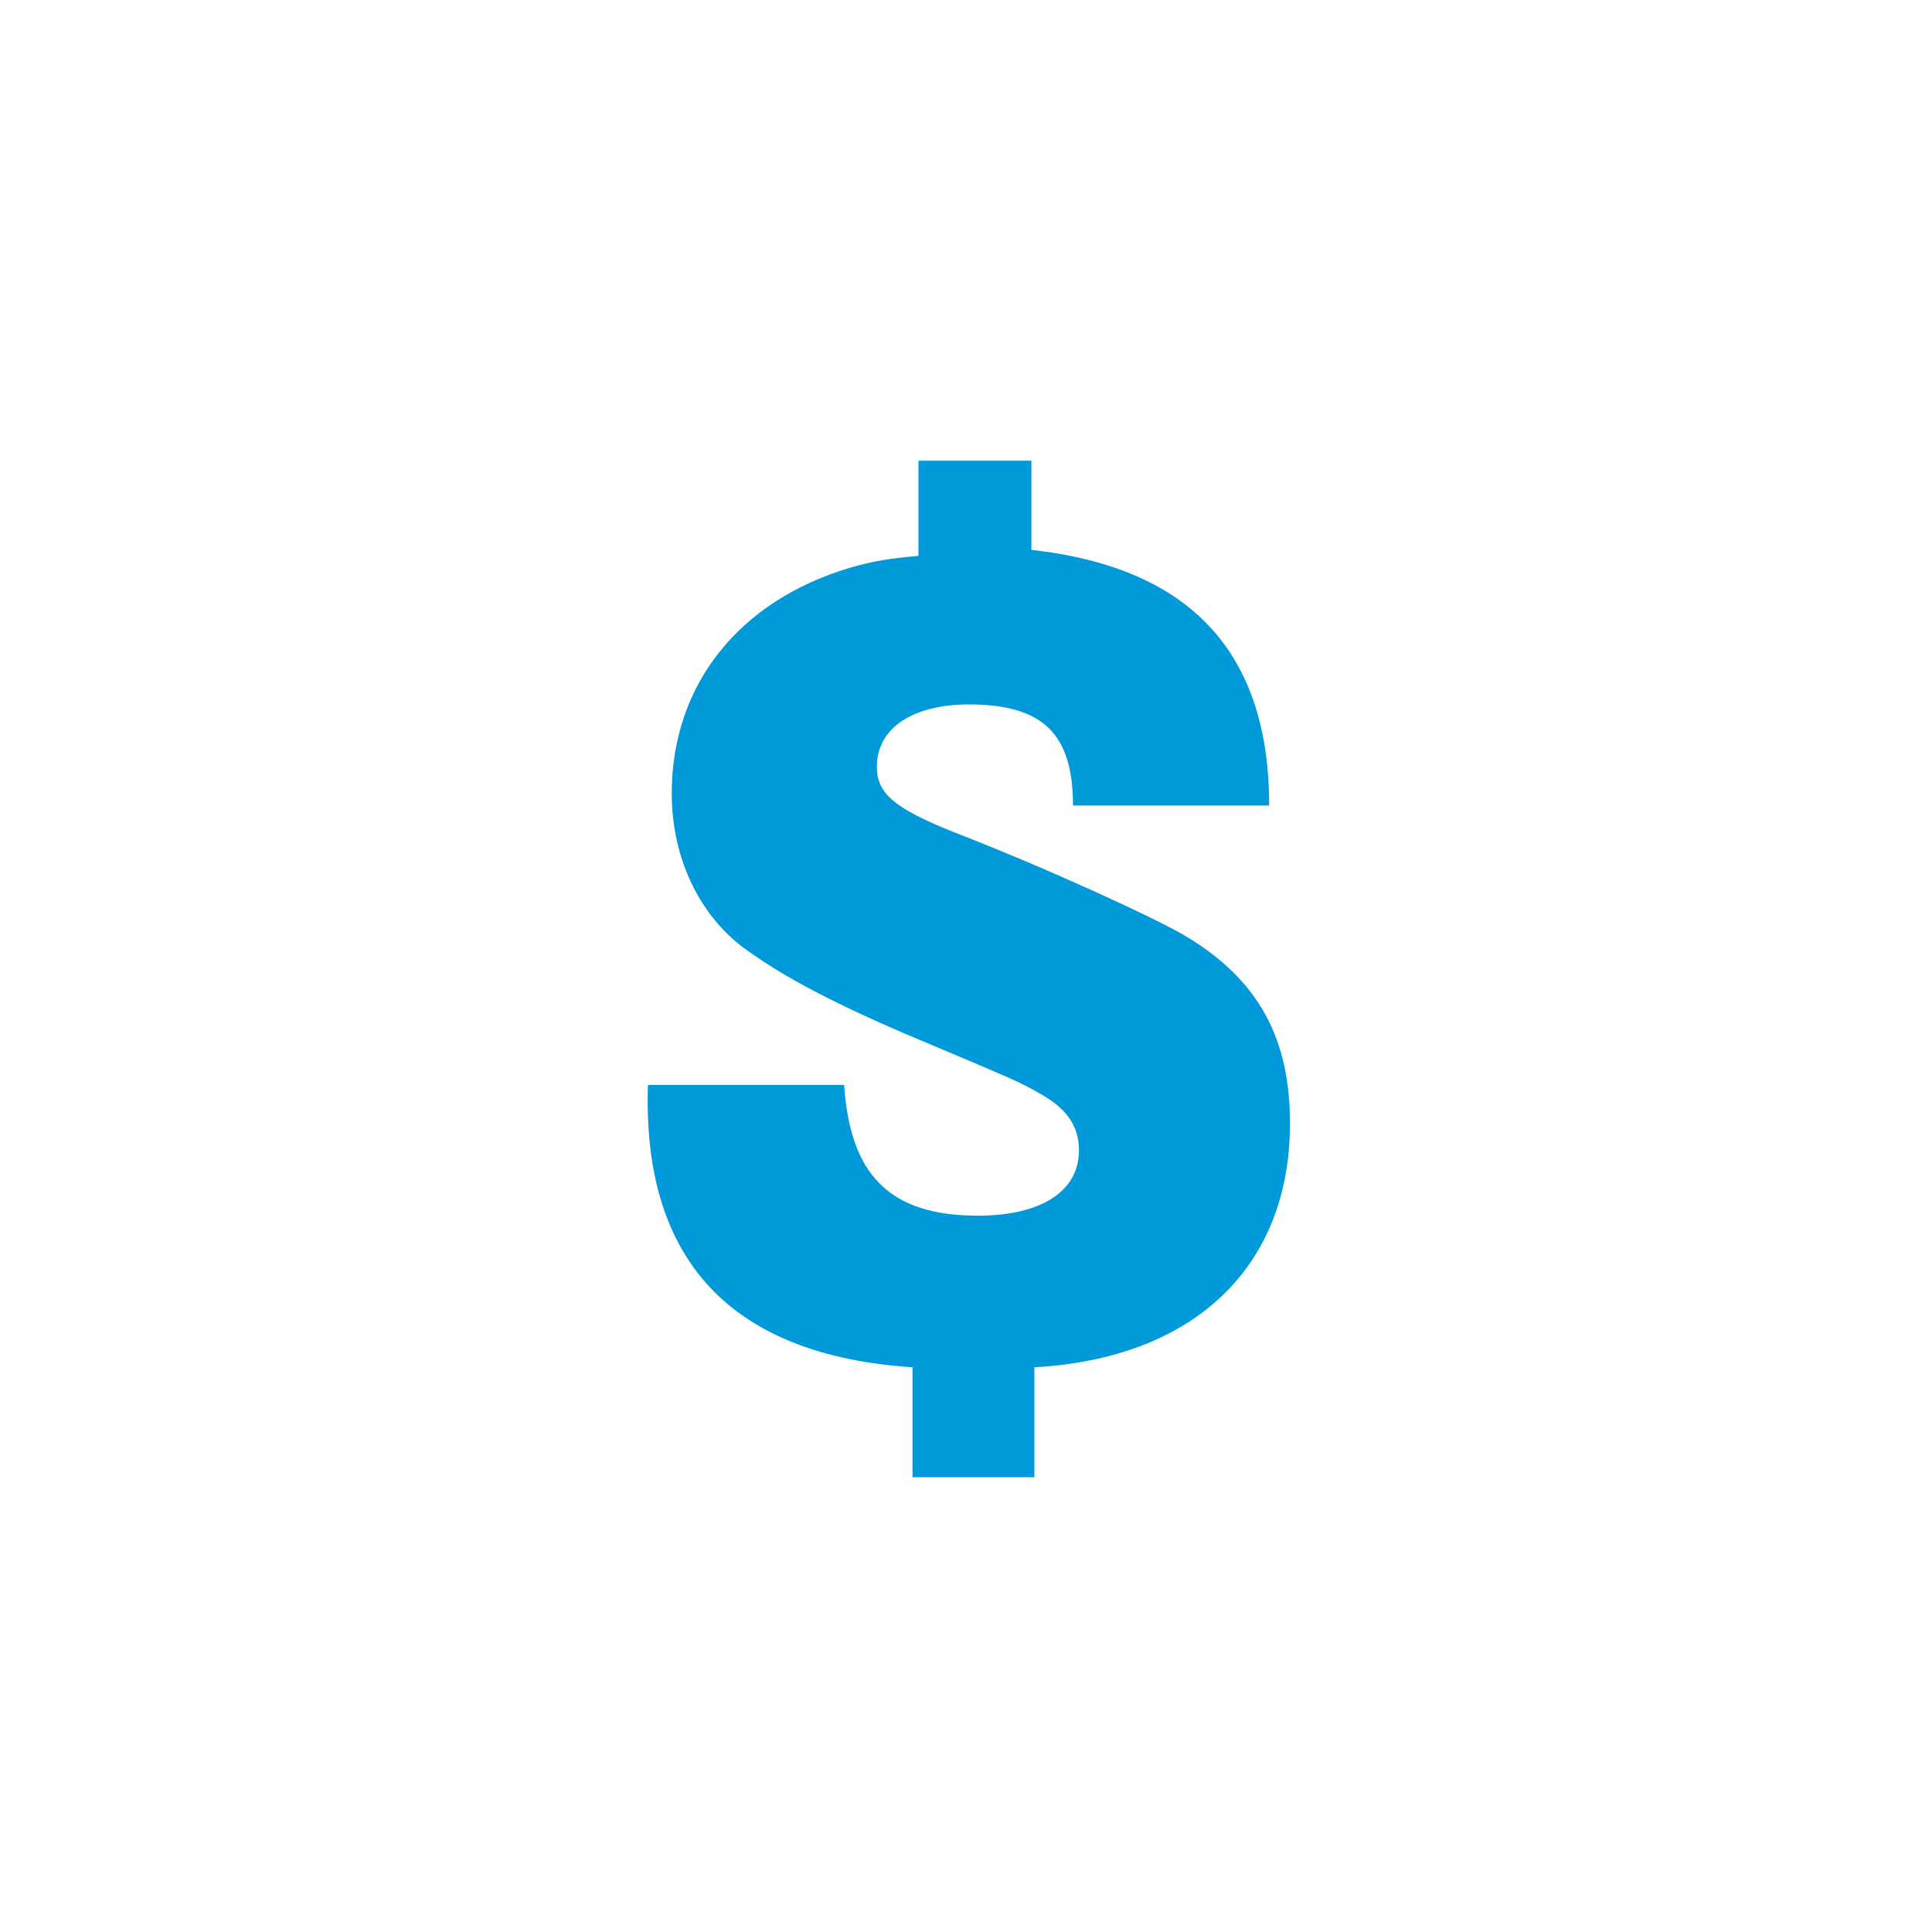 <svg xmlns="http://www.w3.org/2000/svg" xmlns:xlink="http://www.w3.org/1999/xlink" id="Layer_1" x="0px" y="0px" width="65px" height="65px" viewBox="0 0 65 65" style="enable-background:new 0 0 65 65;" xml:space="preserve"><g>	<g>		<path style="fill:#009ada;" d="M34.7,15.4v3.1c5.4,0.6,8,3.5,8,8.6h-6.6c0-2.4-1-3.4-3.5-3.4c-1.9,0-3.1,0.8-3.1,2.1    c0,0.9,0.6,1.4,2.6,2.2c3.1,1.2,6.8,2.9,7.8,3.5c2.5,1.5,3.5,3.5,3.5,6.3c0,4.8-3.2,7.9-8.6,8.2v3.7h-4.1v-3.7    c-6.1-0.4-9.1-3.6-8.9-9.5h6.6c0.2,3,1.5,4.4,4.5,4.4c2.1,0,3.4-0.8,3.4-2.2c0-0.8-0.4-1.4-1.3-1.9c-0.7-0.4-0.7-0.4-4.5-2    c-2.8-1.2-4.4-2.1-5.6-3c-1.5-1.2-2.3-3.1-2.3-5.1c0-3.7,2.3-6.5,6-7.6c0.7-0.2,1.2-0.3,2.3-0.4v-3.2H34.7z"></path>	</g></g></svg>